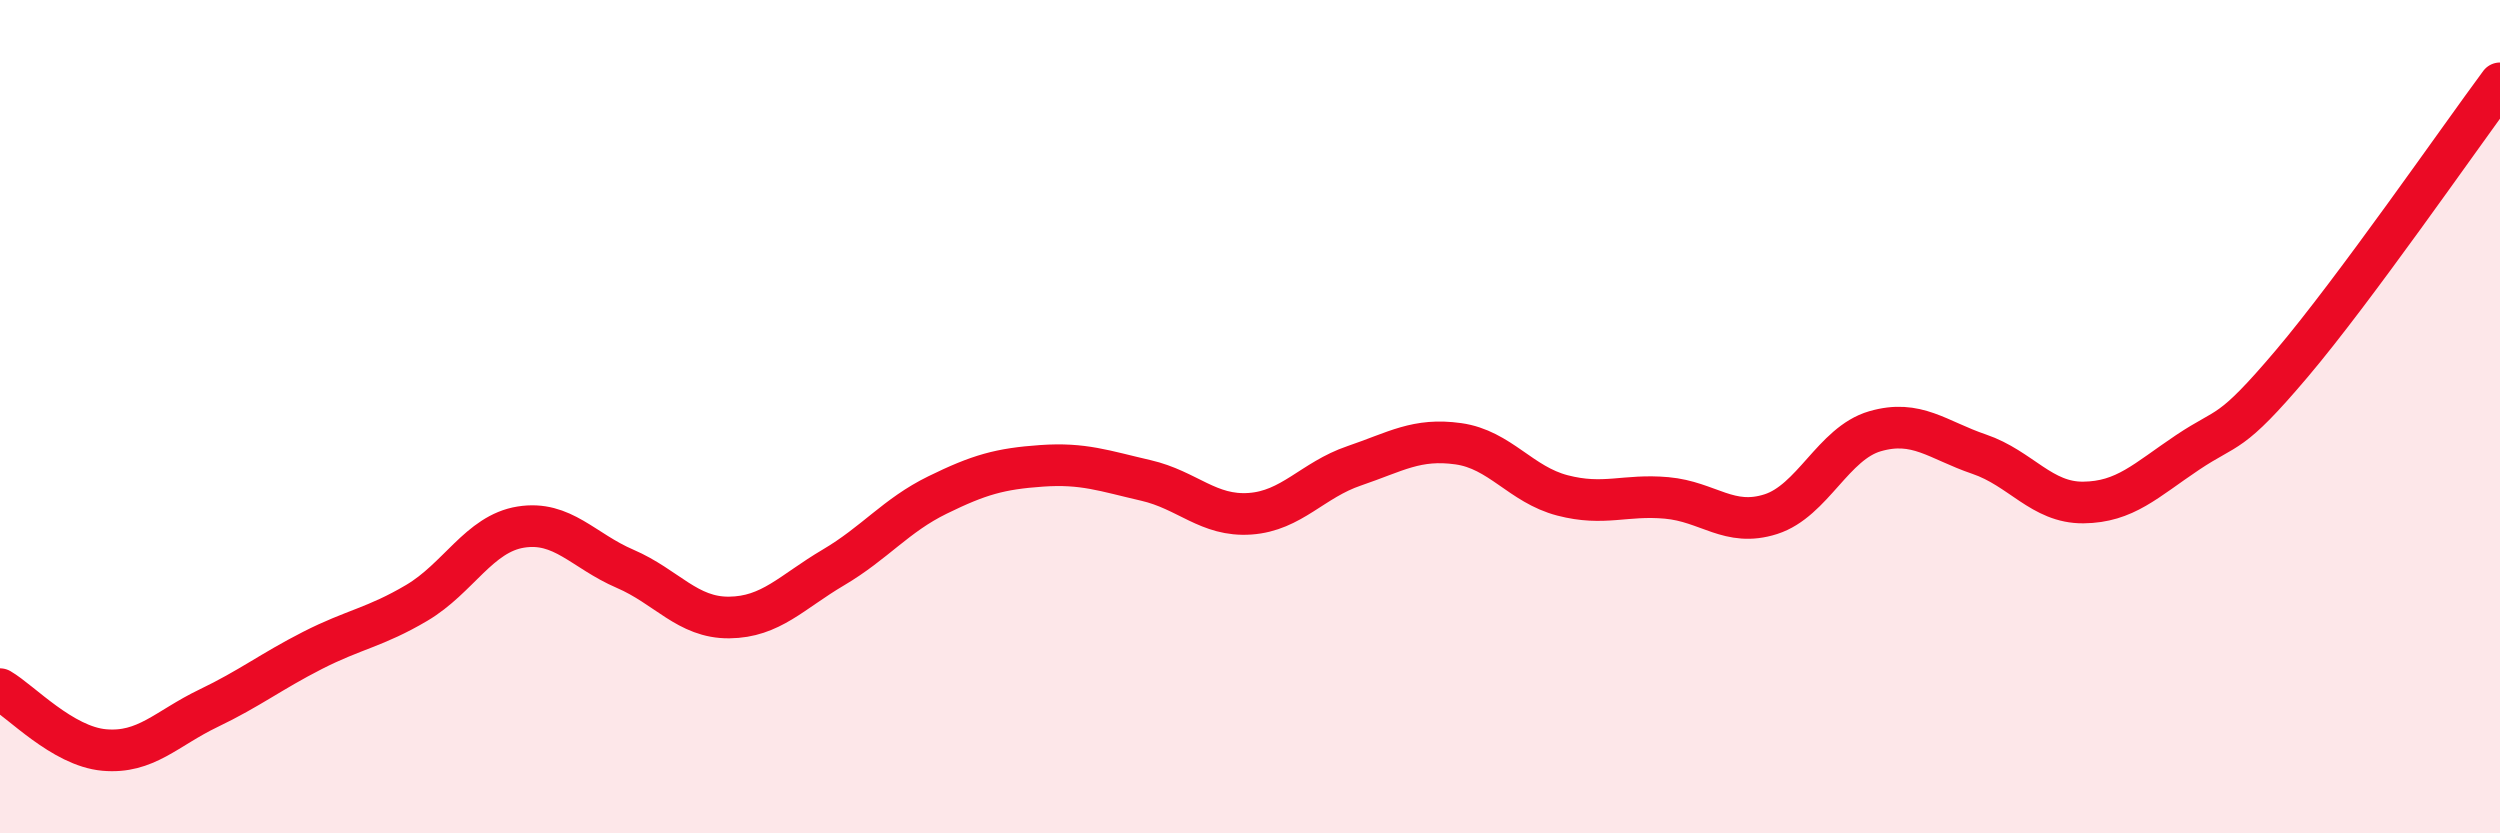 
    <svg width="60" height="20" viewBox="0 0 60 20" xmlns="http://www.w3.org/2000/svg">
      <path
        d="M 0,16.54 C 0.5,16.83 1.5,17.91 2.5,18 C 3.5,18.09 4,17.48 5,17 C 6,16.52 6.5,16.12 7.5,15.61 C 8.5,15.1 9,15.06 10,14.47 C 11,13.88 11.5,12.81 12.5,12.65 C 13.5,12.49 14,13.22 15,13.65 C 16,14.08 16.5,14.83 17.5,14.82 C 18.5,14.81 19,14.21 20,13.62 C 21,13.03 21.5,12.37 22.5,11.88 C 23.5,11.39 24,11.25 25,11.18 C 26,11.11 26.5,11.3 27.5,11.53 C 28.5,11.76 29,12.4 30,12.33 C 31,12.26 31.5,11.52 32.5,11.18 C 33.5,10.84 34,10.51 35,10.65 C 36,10.79 36.5,11.63 37.5,11.89 C 38.5,12.15 39,11.86 40,11.95 C 41,12.04 41.5,12.66 42.5,12.34 C 43.5,12.02 44,10.64 45,10.35 C 46,10.06 46.5,10.56 47.5,10.9 C 48.5,11.24 49,12.07 50,12.06 C 51,12.05 51.5,11.53 52.5,10.86 C 53.5,10.19 53.5,10.5 55,8.73 C 56.5,6.96 59,3.35 60,2L60 20L0 20Z"
        fill="#EB0A25"
        opacity="0.1"
        stroke-linecap="round"
        stroke-linejoin="round"
      />
      <path
        d="M 0,16.54 C 0.5,16.83 1.5,17.91 2.5,18 C 3.5,18.09 4,17.48 5,17 C 6,16.52 6.5,16.12 7.5,15.61 C 8.5,15.1 9,15.06 10,14.47 C 11,13.88 11.5,12.81 12.5,12.65 C 13.5,12.49 14,13.22 15,13.65 C 16,14.08 16.5,14.83 17.5,14.82 C 18.5,14.81 19,14.21 20,13.62 C 21,13.03 21.5,12.37 22.5,11.88 C 23.5,11.39 24,11.25 25,11.18 C 26,11.11 26.5,11.3 27.5,11.53 C 28.5,11.76 29,12.4 30,12.33 C 31,12.26 31.5,11.52 32.5,11.18 C 33.5,10.84 34,10.51 35,10.65 C 36,10.79 36.5,11.63 37.5,11.89 C 38.5,12.15 39,11.86 40,11.95 C 41,12.04 41.5,12.66 42.5,12.34 C 43.5,12.02 44,10.64 45,10.35 C 46,10.06 46.5,10.56 47.5,10.9 C 48.5,11.24 49,12.07 50,12.06 C 51,12.05 51.5,11.53 52.5,10.86 C 53.5,10.19 53.5,10.5 55,8.73 C 56.5,6.96 59,3.35 60,2"
        stroke="#EB0A25"
        stroke-width="1"
        fill="none"
        stroke-linecap="round"
        stroke-linejoin="round"
      />
    </svg>
  